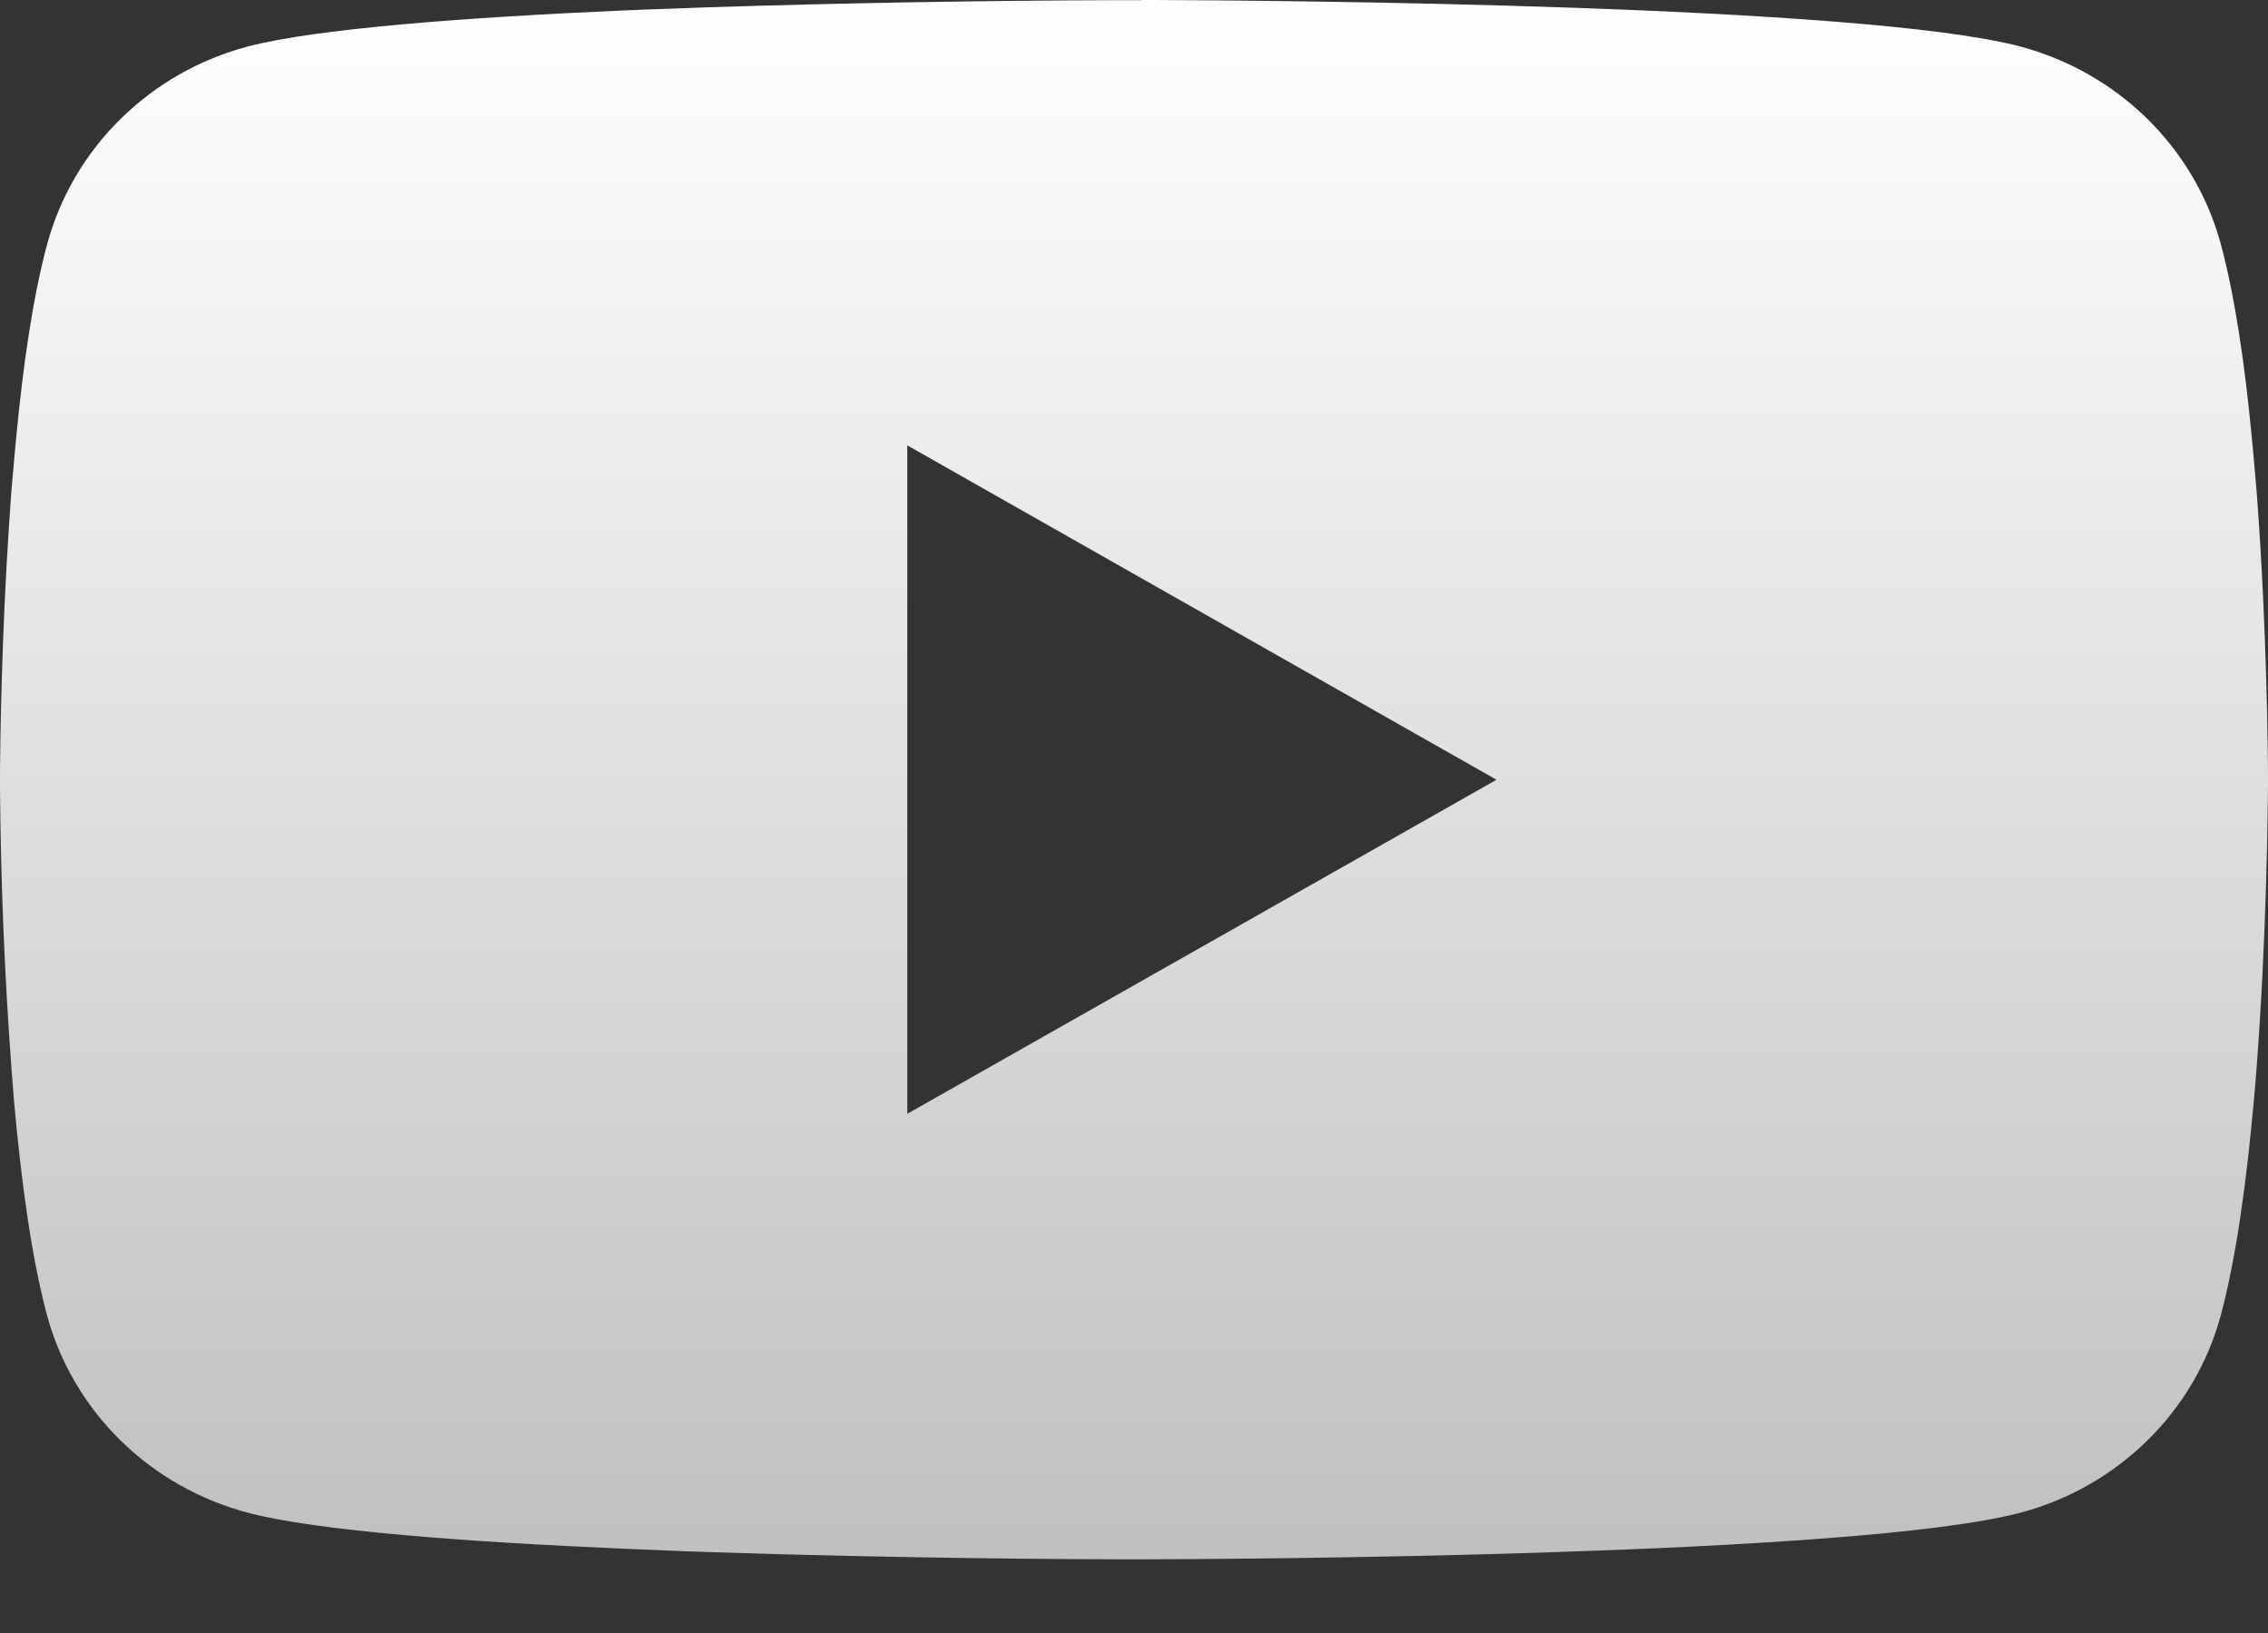<svg width="25" height="18" viewBox="0 0 25 18" fill="none" xmlns="http://www.w3.org/2000/svg">
<rect x="0" y="0" width="25" height="18" fill="#333333" stroke="none"/>
<path d="M12.581 0H12.72C14.004 0.005 20.512 0.05 22.267 0.512C22.797 0.653 23.281 0.928 23.669 1.309C24.057 1.69 24.336 2.164 24.478 2.684C24.636 3.265 24.747 4.034 24.822 4.828L24.837 4.987L24.872 5.385L24.884 5.544C24.986 6.941 24.998 8.25 25 8.536V8.651C24.998 8.948 24.984 10.345 24.872 11.801L24.859 11.962L24.845 12.121C24.767 12.996 24.651 13.864 24.478 14.504C24.336 15.024 24.058 15.498 23.669 15.879C23.281 16.26 22.798 16.535 22.267 16.675C20.454 17.152 13.565 17.186 12.61 17.188H12.388C11.905 17.188 9.908 17.178 7.815 17.108L7.549 17.099L7.413 17.093L7.146 17.082L6.879 17.071C5.144 16.996 3.492 16.875 2.731 16.674C2.201 16.533 1.717 16.259 1.329 15.878C0.941 15.497 0.662 15.023 0.52 14.504C0.347 13.866 0.231 12.996 0.153 12.121L0.141 11.96L0.128 11.801C0.051 10.765 0.008 9.727 0 8.688L0 8.5C0.003 8.171 0.016 7.035 0.1 5.781L0.111 5.623L0.116 5.544L0.128 5.385L0.163 4.987L0.178 4.828C0.253 4.034 0.364 3.263 0.522 2.684C0.664 2.164 0.943 1.69 1.331 1.309C1.719 0.927 2.202 0.653 2.733 0.512C3.494 0.314 5.146 0.191 6.88 0.115L7.146 0.104L7.415 0.095L7.549 0.09L7.816 0.08C9.303 0.033 10.791 0.007 12.279 0.002H12.581V0ZM10.001 4.909V12.277L16.496 8.595L10.001 4.909Z" fill="url(#paint0_linear_221_2274)"/>
<defs>
<linearGradient id="paint0_linear_221_2274" x1="12.5" y1="0" x2="12.5" y2="17.188" gradientUnits="userSpaceOnUse">
<stop stop-color="white"/>
<stop offset="1" stop-color="#C0C0C0"/>
</linearGradient>
</defs>
</svg>
